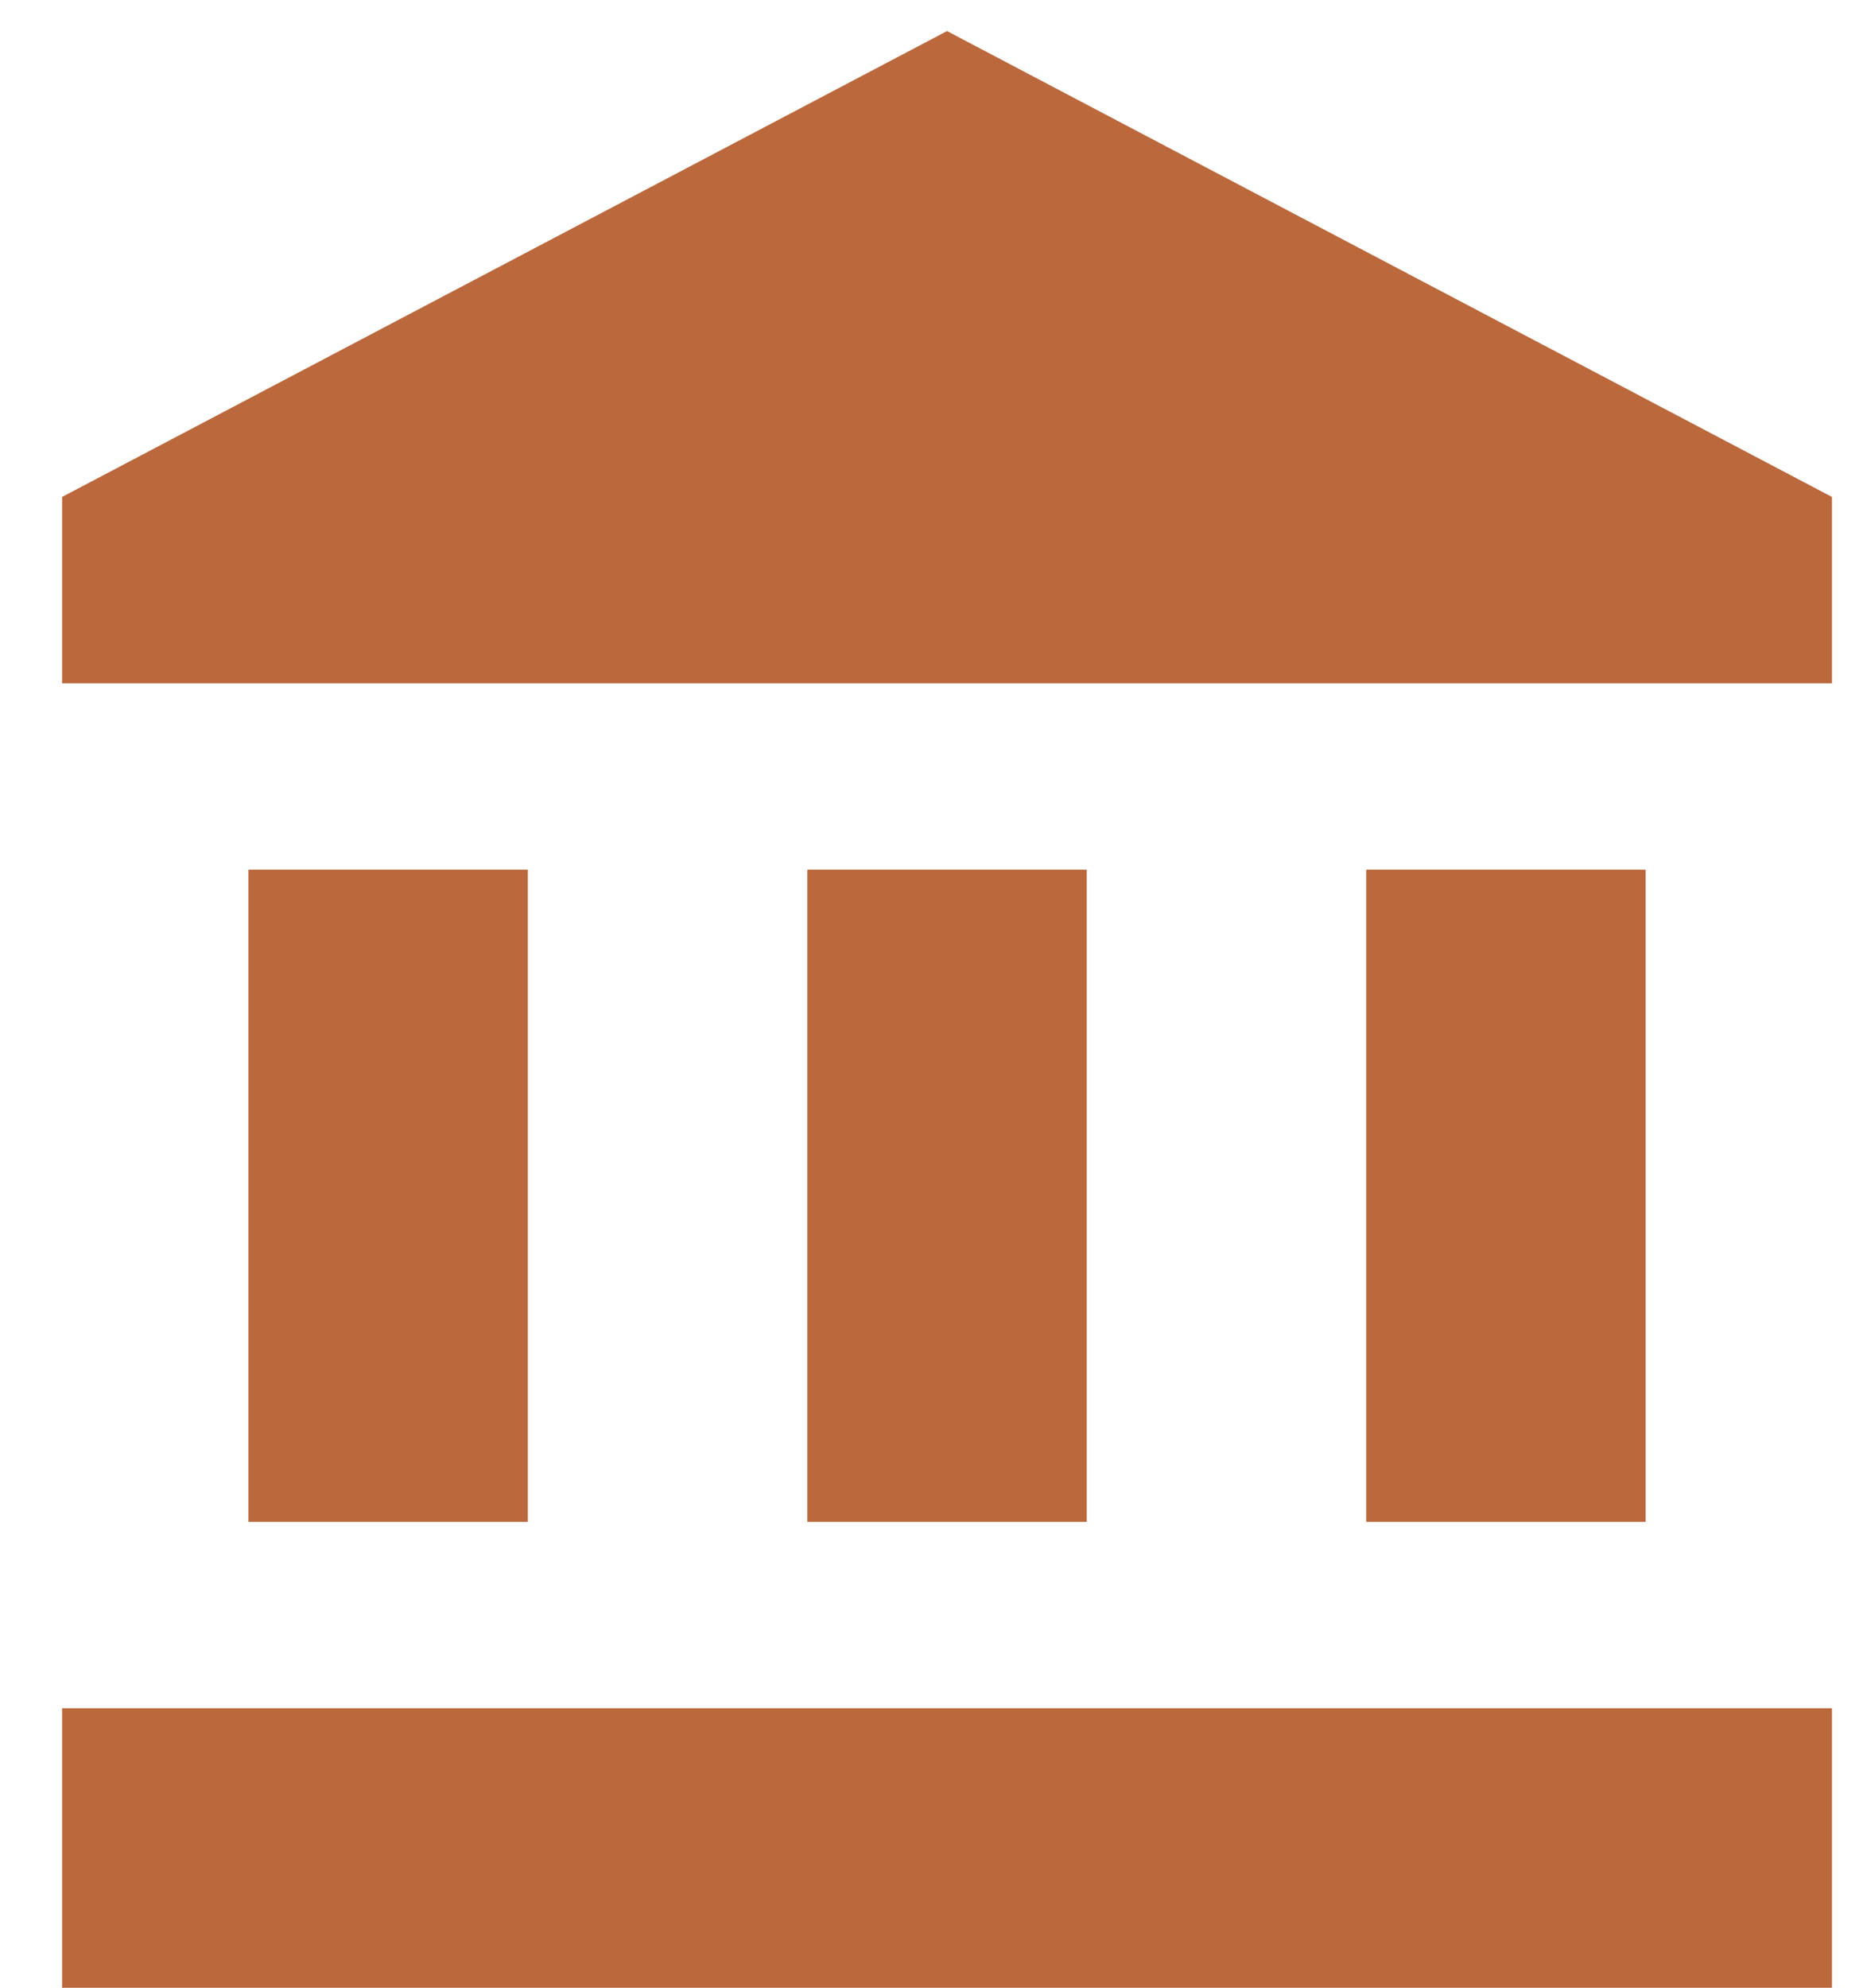 <svg width="15" height="16" viewBox="0 0 15 16" fill="none" xmlns="http://www.w3.org/2000/svg">
<path d="M14.75 16H0.5V13.75H14.75V16ZM4.25 12.25H2V7H4.25V12.25ZM8.75 12.25H6.5V7H8.75V12.25ZM13.25 12.25H11V7H13.25V12.25ZM14.75 4V5.5H0.5V4L7.625 0.25L14.75 4Z" fill="#BA683C"/>
</svg>
